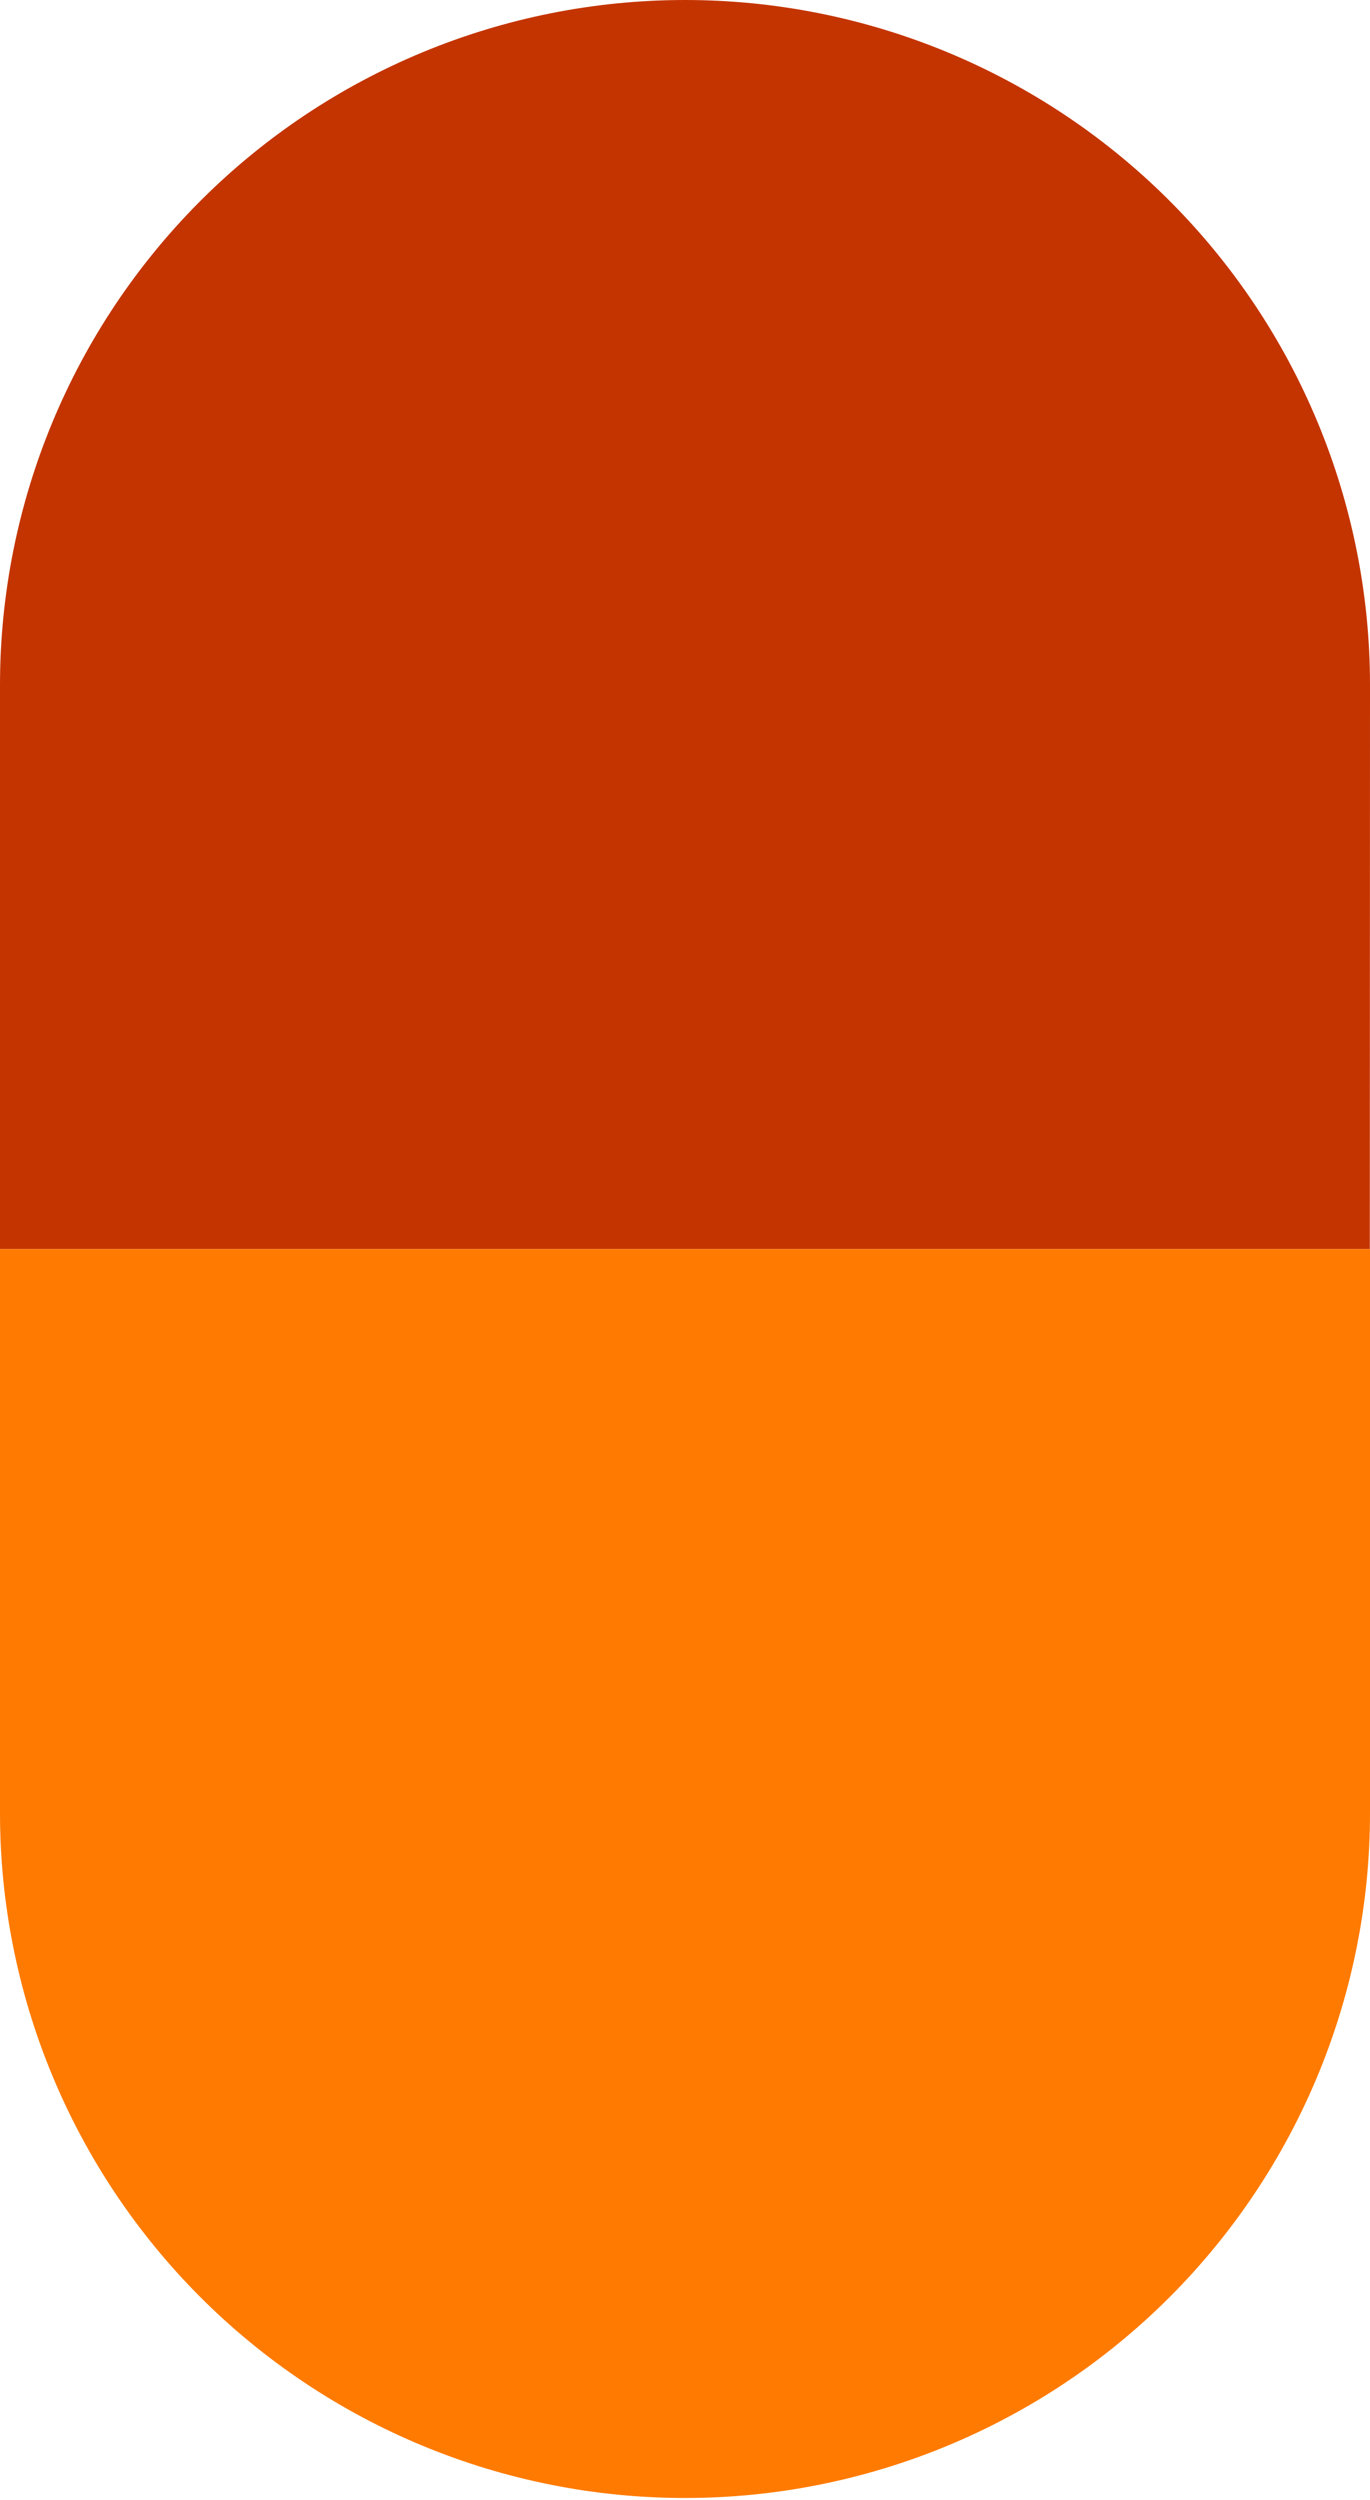 <svg xmlns="http://www.w3.org/2000/svg" fill="none" viewBox="0 0 160 292" height="292" width="160">
<path fill="#C43400" d="M160 80.004C160.001 69.498 157.933 59.095 153.913 49.388C149.893 39.682 144.001 30.862 136.572 23.433C129.144 16.004 120.325 10.111 110.619 6.09C100.913 2.069 90.51 -4.5447e-08 80.004 0C58.785 0 38.436 8.429 23.433 23.433C8.429 38.436 0 58.785 0 80.004V145.87H159.978L160 80.004Z"></path>
<path fill="#FF7A00" d="M0 145.871V211.737C-4.54471e-08 222.243 2.069 232.646 6.09 242.352C10.111 252.058 16.004 260.877 23.433 268.306C30.862 275.734 39.682 281.627 49.388 285.646C59.095 289.666 69.498 291.734 80.004 291.733C101.22 291.733 121.567 283.305 136.57 268.303C151.572 253.301 160 232.954 160 211.737V145.871H0Z"></path>
</svg>
